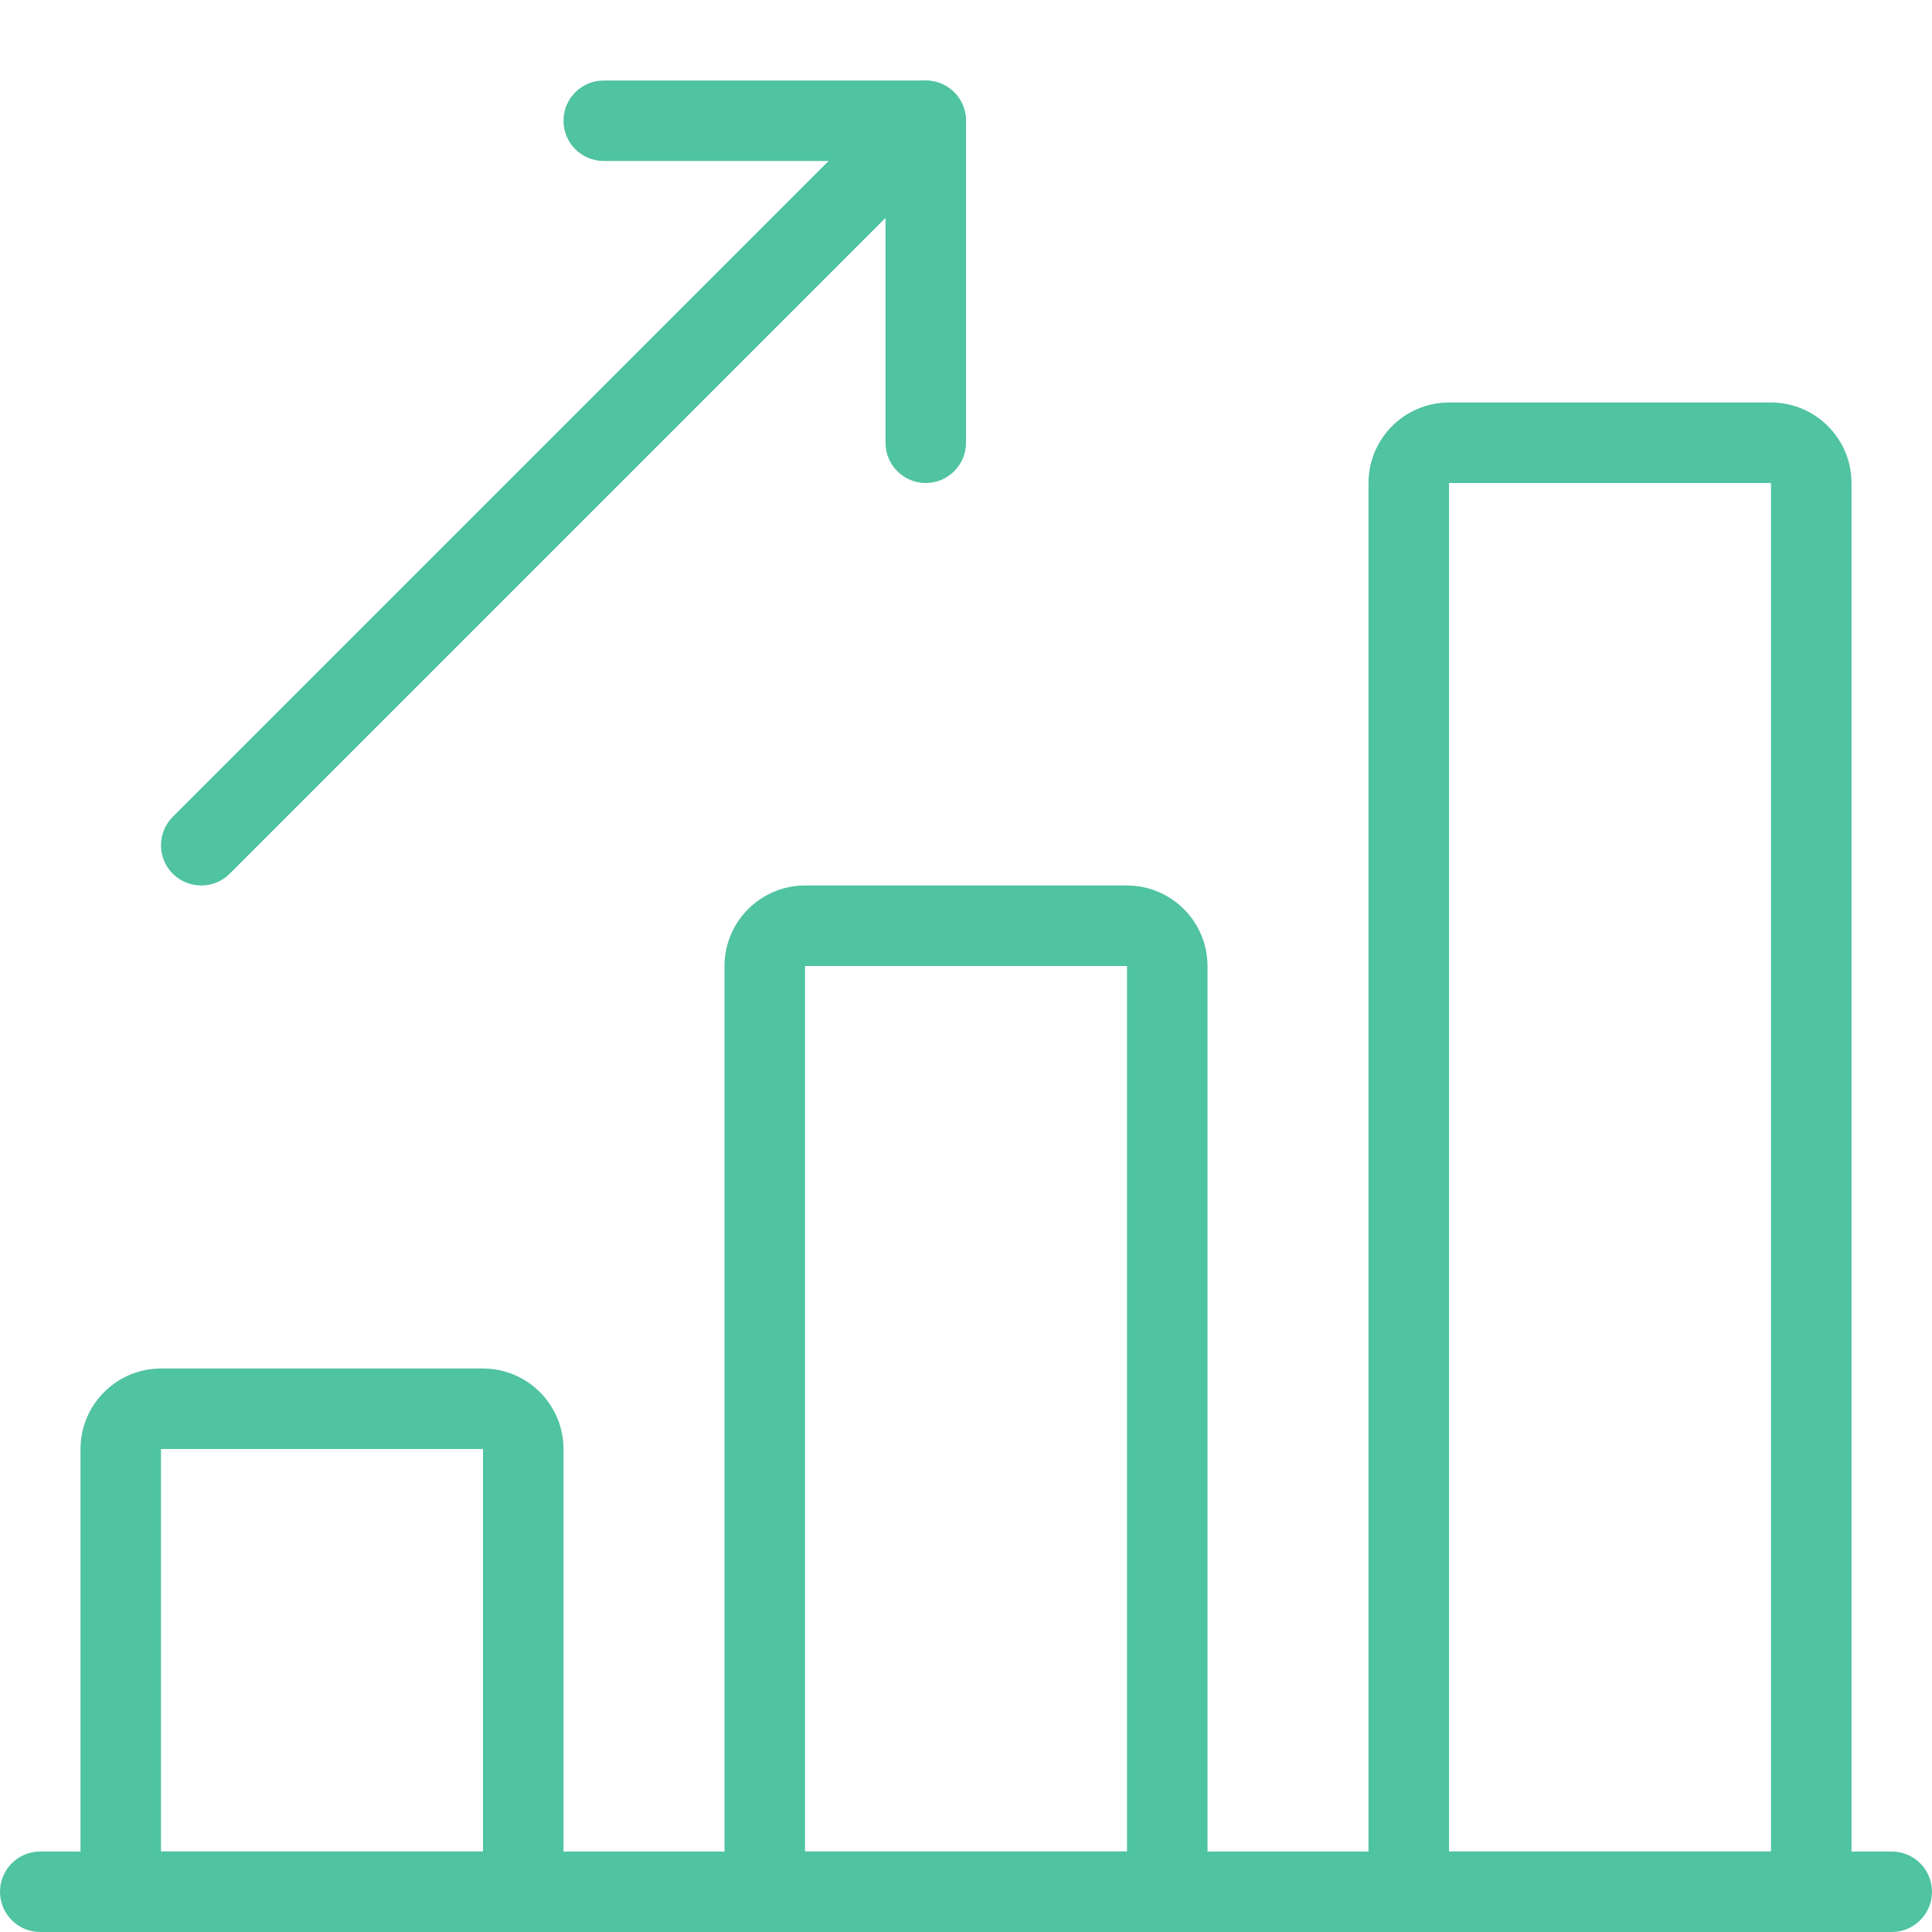 <?xml version="1.0" encoding="UTF-8"?>
<svg xmlns="http://www.w3.org/2000/svg" xmlns:xlink="http://www.w3.org/1999/xlink" xmlns:svgjs="http://svgjs.com/svgjs" version="1.1" width="512" height="512" x="0" y="0" viewBox="0 0 24 24" style="enable-background:new 0 0 512 512" xml:space="preserve" class="">
  <g>
    <path xmlns="http://www.w3.org/2000/svg" d="m23.5 24h-23c-.276 0-.5-.224-.5-.5s.224-.5.5-.5h23c.276 0 .5.224.5.5s-.224.5-.5.5z" fill="#50c3a1" data-original="#000000" style=""/>
    <path xmlns="http://www.w3.org/2000/svg" d="m6.5 24h-5c-.276 0-.5-.224-.5-.5v-5.5c0-.551.449-1 1-1h4c.551 0 1 .449 1 1v5.5c0 .276-.224.5-.5.5zm-4.5-1h4v-5h-4z" fill="#50c3a1" data-original="#000000" style=""/>
    <path xmlns="http://www.w3.org/2000/svg" d="m14.5 24h-5c-.276 0-.5-.224-.5-.5v-11.5c0-.551.449-1 1-1h4c.551 0 1 .449 1 1v11.5c0 .276-.224.5-.5.5zm-4.5-1h4v-11h-4z" fill="#50c3a1" data-original="#000000" style=""/>
    <path xmlns="http://www.w3.org/2000/svg" d="m22.5 24h-5c-.276 0-.5-.224-.5-.5v-17.5c0-.551.449-1 1-1h4c.551 0 1 .449 1 1v17.5c0 .276-.224.5-.5.5zm-4.5-1h4v-17h-4z" fill="#50c3a1" data-original="#000000" style=""/>
    <path xmlns="http://www.w3.org/2000/svg" d="m2.5 11c-.128 0-.256-.049-.354-.146-.195-.195-.195-.512 0-.707l9-9c.195-.195.512-.195.707 0s.195.512 0 .707l-9 9c-.097.097-.225.146-.353.146z" fill="#50c3a1" data-original="#000000" style=""/>
    <path xmlns="http://www.w3.org/2000/svg" d="m11.5 6c-.276 0-.5-.224-.5-.5v-3.5h-3.5c-.276 0-.5-.224-.5-.5s.224-.5.5-.5h4c.276 0 .5.224.5.5v4c0 .276-.224.5-.5.5z" fill="#50c3a1" data-original="#000000" style=""/>
  </g>
</svg>
